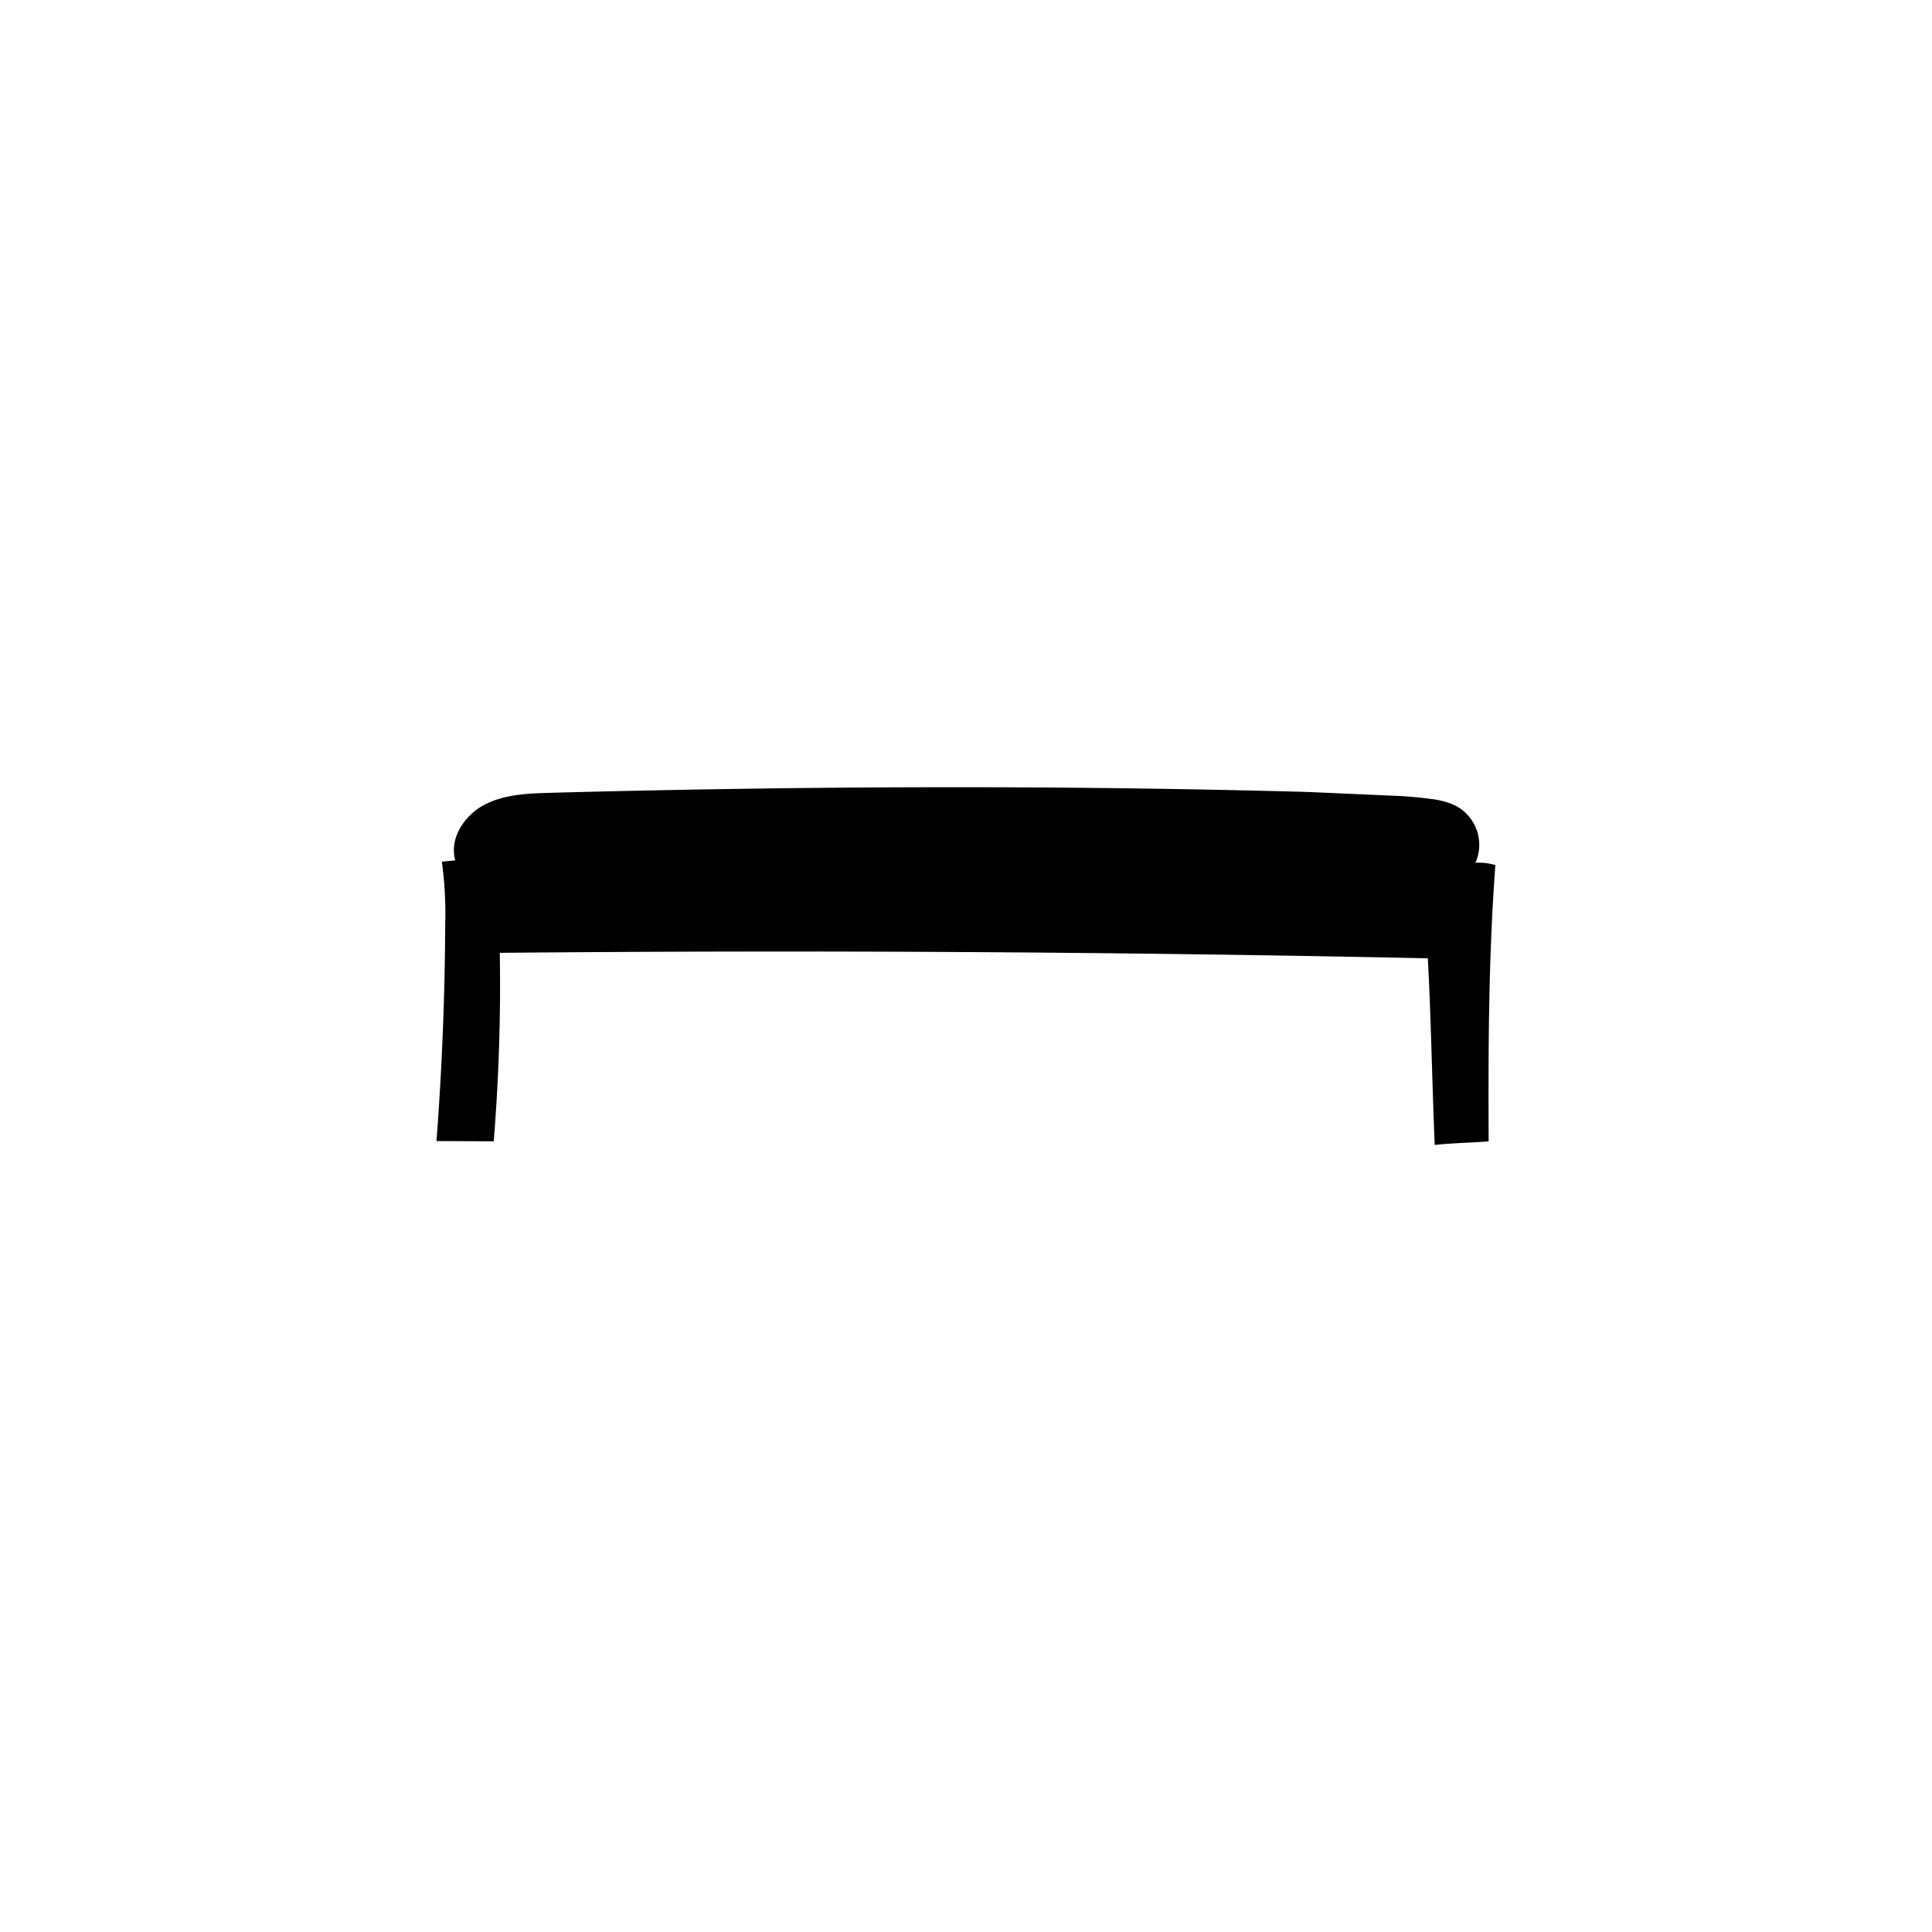 <svg id="Silhouettes-contour_3_-_pathfinder" data-name="Silhouettes-contour 3 - pathfinder" xmlns="http://www.w3.org/2000/svg" viewBox="0 0 540 540"><defs><style>.cls-1{fill:none;}</style></defs><path d="M138,319l-16-.07q2.3-30.25,2.44-60.61a106.67,106.67,0,0,0-.94-17.48l3.75-.36c-1.74-6.08,2.53-12.59,8.13-15.53s12.17-3.19,18.5-3.36c70.5-1.89,141.05-2.18,212-.22l22.7,1a113.89,113.89,0,0,1,11.82,1,21.37,21.37,0,0,1,6.24,1.73,12.33,12.33,0,0,1,5.75,16.05,15.85,15.85,0,0,1,5.57.65c-1.91,25.55-2,51.25-1.88,77.22-5,.39-10,.44-15.07,1-.75-17.54-1-35.11-1.93-52.17q-129.67-2.73-259.39-1.53C140,284,139.39,301.71,138,319Z"/><rect class="cls-1" width="540" height="540"/></svg>
